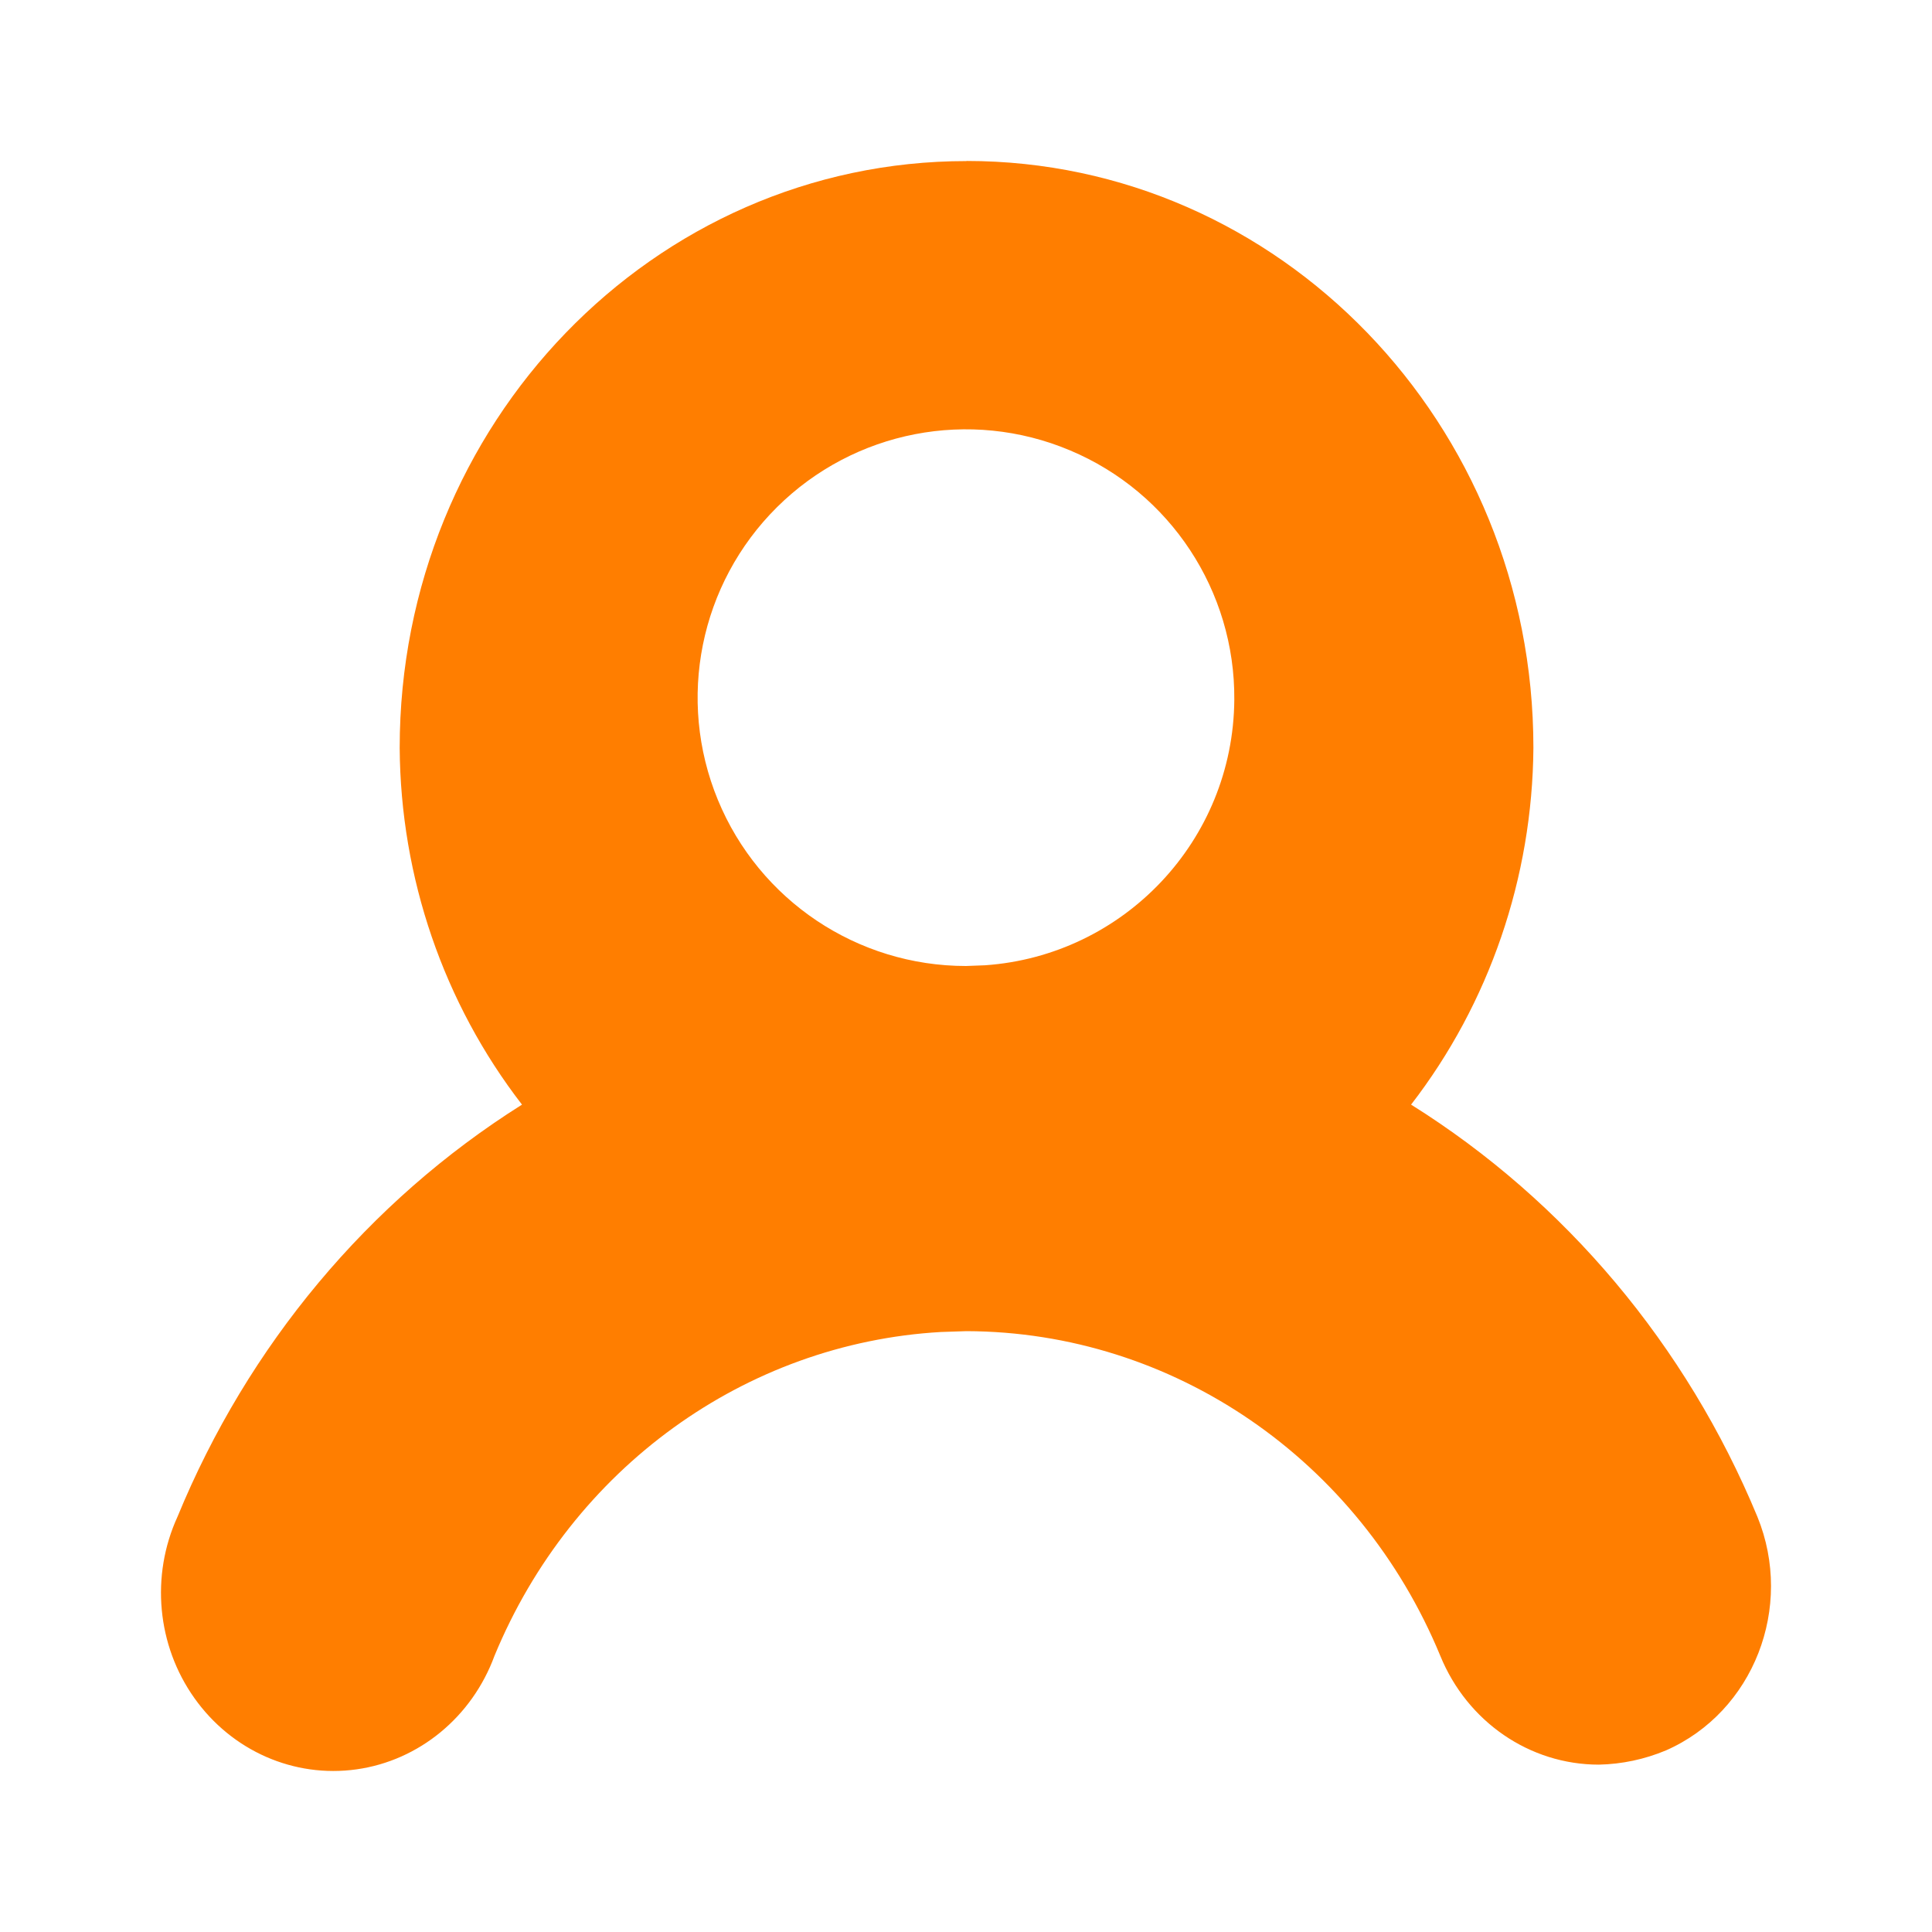 <svg xmlns="http://www.w3.org/2000/svg" width="16" height="16" viewBox="0 0 16 16">
    <g fill="none" fill-rule="evenodd">
        <path d="M0 0H16V16H0z"/>
        <path fill="#FF7E00" fill-rule="nonzero" d="M8.004 1.333c2.593 0 4.695 2.176 4.695 4.86-.008 1.075-.365 2.116-1.013 2.955 1.277.799 2.28 1.993 2.868 3.413.306.75-.032 1.616-.757 1.935-.177.074-.365.114-.556.118-.573 0-1.09-.355-1.313-.901-.672-1.627-2.215-2.684-3.924-2.689l-.212.007c-1.618.093-3.055 1.127-3.697 2.682-.186.506-.624.867-1.142.94-.518.073-1.033-.153-1.343-.59-.31-.436-.364-1.013-.14-1.502.583-1.418 1.58-2.612 2.853-3.413-.649-.84-1.006-1.88-1.013-2.954 0-2.685 2.102-4.86 4.694-4.86zm.858 2.397c-.83-.35-1.788-.164-2.427.47-.64.635-.833 1.592-.49 2.424C6.288 7.457 7.1 8 8 8l.158-.006c1.147-.08 2.055-1.031 2.064-2.199.007-.9-.53-1.716-1.36-2.065z"/>
    </g>
</svg>
